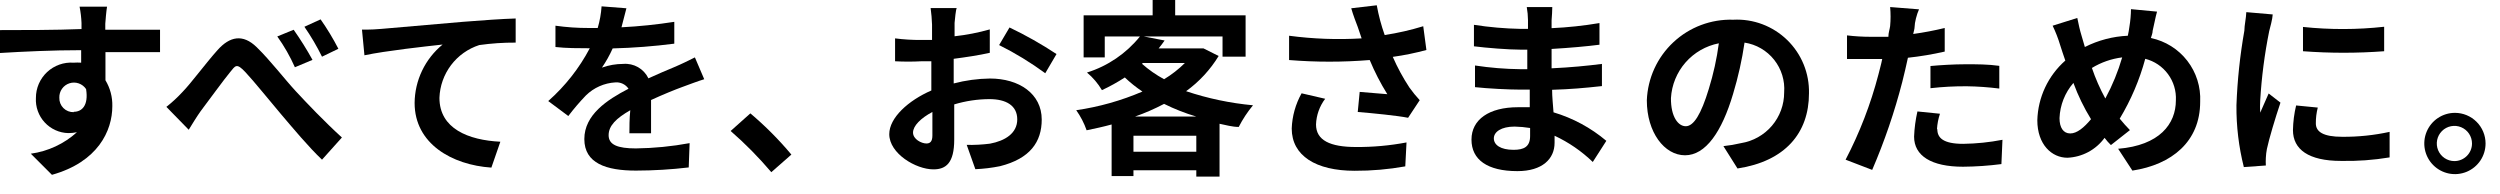 <svg width="142" height="11" viewBox="0 0 142 11" fill="none" xmlns="http://www.w3.org/2000/svg">
<path d="M5.98 1.35C5.98 1.44 5.98 1.56 5.98 1.69C7.06 1.69 8.53 1.69 9.09 1.69V2.96C8.45 2.96 7.45 2.96 5.99 2.96C5.99 3.5 5.99 4.09 5.99 4.56C6.258 5.003 6.393 5.513 6.38 6.03C6.38 7.43 5.56 9.2 2.95 9.93L1.75 8.73C2.726 8.596 3.639 8.171 4.37 7.51C4.209 7.543 4.045 7.56 3.88 7.56C3.627 7.554 3.377 7.497 3.146 7.392C2.915 7.287 2.708 7.137 2.536 6.95C2.364 6.764 2.232 6.544 2.147 6.306C2.061 6.067 2.025 5.813 2.04 5.56C2.039 5.285 2.095 5.013 2.204 4.761C2.314 4.509 2.474 4.282 2.674 4.094C2.875 3.906 3.113 3.762 3.372 3.67C3.631 3.578 3.906 3.541 4.18 3.56C4.323 3.55 4.467 3.55 4.61 3.56C4.61 3.33 4.61 3.08 4.61 2.85C2.99 2.85 1.32 2.93 0 3.01V1.71C1.22 1.71 3.17 1.71 4.63 1.65C4.63 1.51 4.63 1.4 4.63 1.31C4.618 0.998 4.581 0.687 4.52 0.38H6.08C6.04 0.6 5.99 1.18 5.98 1.35ZM4.19 6.35C4.64 6.35 5.04 6.01 4.89 5.06C4.79 4.91 4.643 4.796 4.473 4.737C4.302 4.677 4.117 4.675 3.945 4.731C3.773 4.786 3.624 4.896 3.52 5.044C3.416 5.192 3.364 5.369 3.37 5.55C3.366 5.659 3.384 5.767 3.424 5.869C3.464 5.97 3.524 6.062 3.601 6.139C3.678 6.216 3.77 6.276 3.871 6.316C3.973 6.356 4.081 6.374 4.19 6.37V6.35Z" fill="black"/>
<path d="M10.36 5.23C10.86 4.72 11.67 3.61 12.36 2.84C13.05 2.07 13.79 1.91 14.58 2.68C15.37 3.45 16.16 4.49 16.8 5.18C17.44 5.87 18.4 6.88 19.42 7.81L18.29 9.07C17.52 8.34 16.63 7.27 15.95 6.47C15.27 5.67 14.48 4.68 13.95 4.11C13.42 3.54 13.37 3.74 13.06 4.11C12.75 4.48 11.86 5.7 11.4 6.31C11.15 6.66 10.9 7.08 10.72 7.37L9.45 6.07C9.775 5.815 10.079 5.534 10.36 5.23ZM17.75 3.4L16.75 3.82C16.477 3.204 16.142 2.618 15.75 2.07L16.68 1.69C17.068 2.24 17.425 2.811 17.75 3.4ZM19.22 2.77L18.29 3.22C17.999 2.63 17.665 2.061 17.29 1.52L18.21 1.1C18.584 1.633 18.922 2.191 19.22 2.77Z" fill="black"/>
<path d="M21.67 1.64L26.29 1.24C27.4 1.15 28.58 1.07 29.29 1.05V2.42C28.598 2.416 27.906 2.463 27.22 2.56C26.581 2.767 26.021 3.166 25.616 3.703C25.212 4.24 24.983 4.888 24.96 5.56C24.96 7.31 26.61 7.96 28.42 8.05L27.91 9.52C25.67 9.37 23.55 8.16 23.55 5.85C23.555 5.214 23.7 4.586 23.975 4.013C24.25 3.439 24.647 2.933 25.14 2.53C24.14 2.64 21.94 2.88 20.7 3.14L20.56 1.68C21.04 1.69 21.46 1.66 21.67 1.64Z" fill="black"/>
<path d="M35.3 1.55C36.305 1.499 37.306 1.395 38.3 1.24V2.48C37.139 2.63 35.971 2.72 34.8 2.75C34.63 3.131 34.425 3.496 34.19 3.84C34.578 3.701 34.988 3.63 35.4 3.63C35.694 3.605 35.987 3.671 36.243 3.817C36.498 3.964 36.703 4.184 36.83 4.45C37.39 4.19 37.83 4.01 38.28 3.82C38.73 3.63 39.07 3.46 39.47 3.26L40 4.5C39.66 4.6 39.09 4.82 38.73 4.95C38.37 5.08 37.63 5.38 36.98 5.68C36.98 6.28 36.98 7.08 36.98 7.57H35.75C35.75 7.25 35.75 6.73 35.8 6.26C35 6.72 34.57 7.14 34.57 7.68C34.57 8.22 35.07 8.43 36.12 8.43C37.144 8.417 38.164 8.317 39.17 8.13L39.12 9.51C38.124 9.628 37.123 9.688 36.12 9.69C34.44 9.69 33.19 9.28 33.19 7.9C33.19 6.52 34.48 5.67 35.7 5.04C35.619 4.919 35.506 4.821 35.374 4.758C35.242 4.695 35.096 4.668 34.95 4.68C34.322 4.717 33.729 4.979 33.28 5.42C32.924 5.79 32.59 6.181 32.28 6.59L31.14 5.74C32.102 4.891 32.901 3.875 33.5 2.74H33.36C32.93 2.74 32.14 2.74 31.55 2.67V1.46C32.176 1.548 32.808 1.592 33.44 1.59H33.95C34.068 1.189 34.141 0.777 34.17 0.36L35.58 0.47C35.51 0.74 35.43 1.07 35.3 1.55Z" fill="black"/>
<path d="M41.5 7.44L42.62 6.44C43.463 7.151 44.243 7.934 44.95 8.78L43.81 9.78C43.1 8.943 42.328 8.16 41.5 7.44Z" fill="black"/>
<path d="M54.22 1.3C54.22 1.54 54.22 1.79 54.22 2.06C54.896 1.986 55.565 1.855 56.22 1.67V3C55.6 3.14 54.86 3.25 54.17 3.34C54.17 3.66 54.17 3.99 54.17 4.34V4.74C54.843 4.563 55.535 4.469 56.23 4.46C57.88 4.46 59.17 5.32 59.17 6.79C59.17 8.06 58.51 9.01 56.8 9.44C56.339 9.533 55.87 9.59 55.4 9.61L54.91 8.23C55.351 8.239 55.792 8.216 56.23 8.16C57.09 8 57.78 7.57 57.78 6.78C57.78 5.99 57.14 5.63 56.2 5.63C55.522 5.633 54.849 5.734 54.2 5.93C54.2 6.77 54.2 7.61 54.2 7.93C54.2 9.26 53.73 9.62 53.02 9.62C52.02 9.62 50.51 8.72 50.51 7.62C50.51 6.69 51.59 5.71 52.9 5.14C52.9 4.89 52.9 4.63 52.9 4.38V3.48H52.34C51.84 3.507 51.34 3.507 50.84 3.48V2.18C51.331 2.243 51.825 2.273 52.32 2.27H52.94C52.94 1.89 52.94 1.58 52.94 1.4C52.929 1.085 52.903 0.772 52.86 0.46H54.34C54.29 0.56 54.24 1.07 54.22 1.3ZM52.62 8.15C52.81 8.15 52.96 8.06 52.96 7.7C52.96 7.34 52.96 6.94 52.96 6.36C52.3 6.71 51.86 7.15 51.86 7.53C51.86 7.91 52.34 8.15 52.62 8.15ZM60.01 3.07L59.37 4.16C58.544 3.552 57.668 3.017 56.75 2.56L57.34 1.56C58.264 2.001 59.156 2.506 60.01 3.07Z" fill="black"/>
<path d="M69.22 3.18C68.742 3.963 68.113 4.643 67.37 5.18C68.602 5.592 69.877 5.86 71.17 5.98C70.856 6.359 70.584 6.771 70.36 7.21C69.99 7.21 69.62 7.1 69.27 7.03V10.03H67.95V9.67H64.38V10H63.14V7.07C62.67 7.2 62.2 7.3 61.72 7.4C61.578 6.994 61.379 6.61 61.13 6.26C62.424 6.072 63.688 5.716 64.89 5.2C64.534 4.962 64.2 4.695 63.89 4.4C63.474 4.67 63.04 4.911 62.59 5.12C62.366 4.741 62.078 4.402 61.74 4.12C62.924 3.75 63.971 3.036 64.75 2.07H62.75V3.26H61.55V0.87H65.47V0H66.75V0.87H70.75V3.22H69.44V2.07H64.96L66.15 2.3C66.05 2.45 65.93 2.6 65.81 2.75H68.15H68.36L69.22 3.18ZM67.95 8.62V7.71H64.38V8.62H67.95ZM67.95 6.62C67.32 6.433 66.708 6.192 66.12 5.9C65.588 6.18 65.037 6.421 64.47 6.62H67.95ZM64.86 3.62C65.245 3.961 65.668 4.256 66.12 4.5C66.549 4.242 66.945 3.933 67.3 3.58H64.92L64.86 3.62Z" fill="black"/>
<path d="M76.75 0.47L78.2 0.3C78.304 0.875 78.454 1.44 78.65 1.99C79.391 1.877 80.123 1.71 80.84 1.49L81.02 2.84C80.392 3.01 79.754 3.141 79.11 3.23C79.376 3.839 79.694 4.425 80.06 4.98C80.238 5.229 80.432 5.466 80.64 5.69L79.98 6.69C79.38 6.57 77.98 6.43 77.12 6.36L77.23 5.22L78.8 5.35C78.414 4.732 78.08 4.083 77.8 3.41C76.276 3.534 74.744 3.534 73.22 3.41V2.03C74.585 2.212 75.965 2.262 77.34 2.18C77.25 1.94 77.19 1.71 77.12 1.53C77.05 1.35 76.85 0.83 76.75 0.47ZM74.75 7.07C74.75 7.97 75.55 8.35 77.02 8.35C77.983 8.357 78.944 8.27 79.89 8.09L79.82 9.45C78.87 9.62 77.906 9.704 76.94 9.7C74.75 9.7 73.37 8.85 73.37 7.3C73.395 6.598 73.587 5.913 73.93 5.3L75.27 5.61C74.951 6.032 74.769 6.541 74.75 7.07Z" fill="black"/>
<path d="M88.13 1.16C88.13 1.27 88.13 1.43 88.13 1.6C89.042 1.559 89.95 1.462 90.85 1.31V2.54C90.15 2.63 89.17 2.72 88.13 2.78V3.88C89.21 3.83 90.13 3.74 90.99 3.63V4.89C89.99 5 89.19 5.07 88.16 5.1C88.16 5.51 88.21 5.95 88.24 6.38C89.341 6.708 90.362 7.259 91.24 8L90.47 9.2C89.834 8.587 89.101 8.083 88.3 7.71C88.3 7.86 88.3 7.99 88.3 8.11C88.3 9.02 87.61 9.72 86.19 9.72C84.48 9.72 83.58 9.07 83.58 7.93C83.58 6.79 84.58 6.09 86.22 6.09C86.45 6.09 86.67 6.09 86.89 6.09C86.89 5.76 86.89 5.42 86.89 5.09H86.33C85.71 5.09 84.49 5.03 83.78 4.95V3.72C84.634 3.85 85.496 3.92 86.36 3.93H86.75C86.75 3.57 86.75 3.19 86.75 2.82H86.35C85.67 2.82 84.43 2.72 83.72 2.63V1.41C84.597 1.546 85.483 1.623 86.37 1.64H86.79V1.14C86.787 0.892 86.763 0.644 86.72 0.4H88.17C88.17 0.61 88.15 0.88 88.13 1.16ZM85.97 8.51C86.54 8.51 86.91 8.35 86.91 7.73C86.91 7.61 86.91 7.46 86.91 7.27C86.619 7.223 86.325 7.196 86.03 7.19C85.27 7.19 84.85 7.49 84.85 7.86C84.85 8.23 85.23 8.51 85.97 8.51Z" fill="black"/>
<path d="M98.69 9.57L97.89 8.3C98.227 8.265 98.561 8.208 98.89 8.13C99.575 8.02 100.197 7.67 100.647 7.142C101.096 6.614 101.342 5.943 101.34 5.25C101.391 4.582 101.187 3.919 100.77 3.394C100.353 2.869 99.753 2.521 99.09 2.42C98.945 3.405 98.728 4.377 98.44 5.33C97.8 7.49 96.88 8.82 95.71 8.82C94.54 8.82 93.54 7.52 93.54 5.7C93.587 4.443 94.13 3.255 95.05 2.397C95.97 1.539 97.192 1.079 98.45 1.12C99.012 1.091 99.574 1.178 100.101 1.376C100.628 1.575 101.108 1.879 101.512 2.272C101.916 2.664 102.234 3.136 102.447 3.657C102.66 4.178 102.763 4.737 102.75 5.3C102.75 7.56 101.39 9.16 98.69 9.57ZM95.75 7.17C96.2 7.17 96.62 6.5 97.06 5.05C97.322 4.204 97.513 3.338 97.63 2.46C96.896 2.603 96.23 2.986 95.737 3.549C95.245 4.112 94.954 4.823 94.91 5.57C94.9 6.65 95.33 7.17 95.75 7.17Z" fill="black"/>
<path d="M108.75 1.52C108.75 1.64 108.7 1.78 108.67 1.93C109.272 1.847 109.869 1.733 110.46 1.59V2.93C109.771 3.087 109.073 3.204 108.37 3.28C108.27 3.74 108.16 4.22 108.05 4.65C107.61 6.358 107.038 8.03 106.34 9.65L104.83 9.07C105.629 7.538 106.253 5.921 106.69 4.25C106.76 3.96 106.85 3.66 106.91 3.35H106.2C105.69 3.35 105.28 3.35 104.91 3.35V2.01C105.358 2.064 105.809 2.09 106.26 2.09H107.26C107.26 1.86 107.34 1.65 107.36 1.48C107.393 1.121 107.393 0.759 107.36 0.4L109 0.53C108.87 0.81 108.75 1.29 108.75 1.52ZM110.04 7.34C110.04 7.82 110.36 8.17 111.51 8.17C112.259 8.16 113.005 8.083 113.74 7.94L113.68 9.32C112.957 9.414 112.229 9.464 111.5 9.47C109.7 9.47 108.72 8.85 108.72 7.76C108.739 7.279 108.803 6.8 108.91 6.33L110.19 6.46C110.095 6.744 110.037 7.04 110.02 7.34H110.04ZM111.67 3.65C112.28 3.65 112.92 3.65 113.56 3.74V5.03C112.95 4.953 112.335 4.909 111.72 4.9C111.029 4.895 110.337 4.932 109.65 5.01V3.75C110.19 3.7 110.96 3.65 111.65 3.65H111.67Z" fill="black"/>
<path d="M122.27 1.75C122.27 1.89 122.21 2.02 122.17 2.16C122.992 2.331 123.725 2.789 124.239 3.453C124.752 4.117 125.011 4.942 124.97 5.78C124.97 8.05 123.35 9.35 121.12 9.69L120.31 8.45C122.66 8.26 123.59 7.04 123.59 5.7C123.618 5.166 123.46 4.639 123.142 4.209C122.825 3.778 122.368 3.471 121.85 3.34C121.527 4.535 121.039 5.679 120.4 6.74C120.59 6.97 120.78 7.19 120.98 7.39L119.9 8.24C119.769 8.113 119.649 7.976 119.54 7.83C119.296 8.165 118.979 8.44 118.614 8.636C118.249 8.831 117.844 8.942 117.43 8.96C116.54 8.96 115.72 8.21 115.72 6.83C115.738 6.186 115.888 5.553 116.162 4.969C116.436 4.386 116.826 3.866 117.31 3.44C117.2 3.15 117.12 2.86 117.02 2.57C116.906 2.189 116.762 1.818 116.59 1.46L117.99 1.02C118.06 1.37 118.14 1.73 118.23 2.02C118.32 2.31 118.35 2.45 118.42 2.67C119.179 2.286 120.01 2.068 120.86 2.03C120.9 1.85 120.93 1.68 120.95 1.52C121.006 1.189 121.036 0.855 121.04 0.52L122.52 0.66C122.43 0.96 122.34 1.48 122.27 1.75ZM117.59 7.58C117.97 7.58 118.37 7.25 118.77 6.77C118.368 6.119 118.033 5.429 117.77 4.71C117.287 5.268 117.009 5.973 116.98 6.71C116.98 7.25 117.2 7.58 117.59 7.58ZM119.59 5.58C119.988 4.842 120.306 4.065 120.54 3.26C119.931 3.336 119.345 3.541 118.82 3.86C119.023 4.457 119.277 5.036 119.58 5.59L119.59 5.58Z" fill="black"/>
<path d="M128.89 1.77C128.629 3.067 128.458 4.38 128.38 5.7C128.365 5.933 128.365 6.167 128.38 6.4L128.86 5.31L129.53 5.83C129.23 6.72 128.88 7.89 128.76 8.46C128.728 8.625 128.708 8.792 128.7 8.96C128.691 9.107 128.691 9.253 128.7 9.4L127.45 9.49C127.161 8.343 127.02 7.163 127.03 5.98C127.082 4.558 127.233 3.141 127.48 1.74C127.48 1.44 127.58 1.03 127.59 0.69L129.09 0.82C129.08 1.07 128.94 1.58 128.89 1.77ZM131.54 7.01C131.54 7.48 131.95 7.77 133.04 7.77C133.944 7.777 134.847 7.683 135.73 7.49V8.94C134.818 9.092 133.894 9.159 132.97 9.14C131.13 9.14 130.24 8.49 130.24 7.39C130.249 6.918 130.309 6.449 130.42 5.99L131.65 6.11C131.574 6.404 131.537 6.706 131.54 7.01ZM135.42 1.52V2.91C133.886 3.025 132.345 3.025 130.81 2.91V1.53C132.343 1.692 133.888 1.689 135.42 1.52Z" fill="black"/>
<path d="M141.18 8.15C141.18 8.494 141.078 8.831 140.887 9.117C140.696 9.403 140.424 9.626 140.106 9.758C139.788 9.889 139.438 9.924 139.101 9.857C138.763 9.789 138.453 9.624 138.21 9.38C137.966 9.137 137.801 8.827 137.733 8.489C137.666 8.152 137.701 7.802 137.832 7.484C137.964 7.166 138.187 6.894 138.473 6.703C138.759 6.512 139.096 6.41 139.44 6.41C139.901 6.41 140.344 6.593 140.67 6.92C140.997 7.246 141.18 7.689 141.18 8.15ZM140.41 8.15C140.41 7.952 140.351 7.759 140.241 7.594C140.132 7.43 139.975 7.302 139.793 7.226C139.61 7.15 139.409 7.131 139.215 7.169C139.021 7.208 138.843 7.303 138.703 7.443C138.563 7.583 138.468 7.761 138.429 7.955C138.391 8.149 138.41 8.35 138.486 8.533C138.562 8.715 138.69 8.872 138.854 8.981C139.019 9.091 139.212 9.15 139.41 9.15C139.675 9.15 139.93 9.045 140.117 8.857C140.305 8.67 140.41 8.415 140.41 8.15Z" fill="black"/>
</svg>
